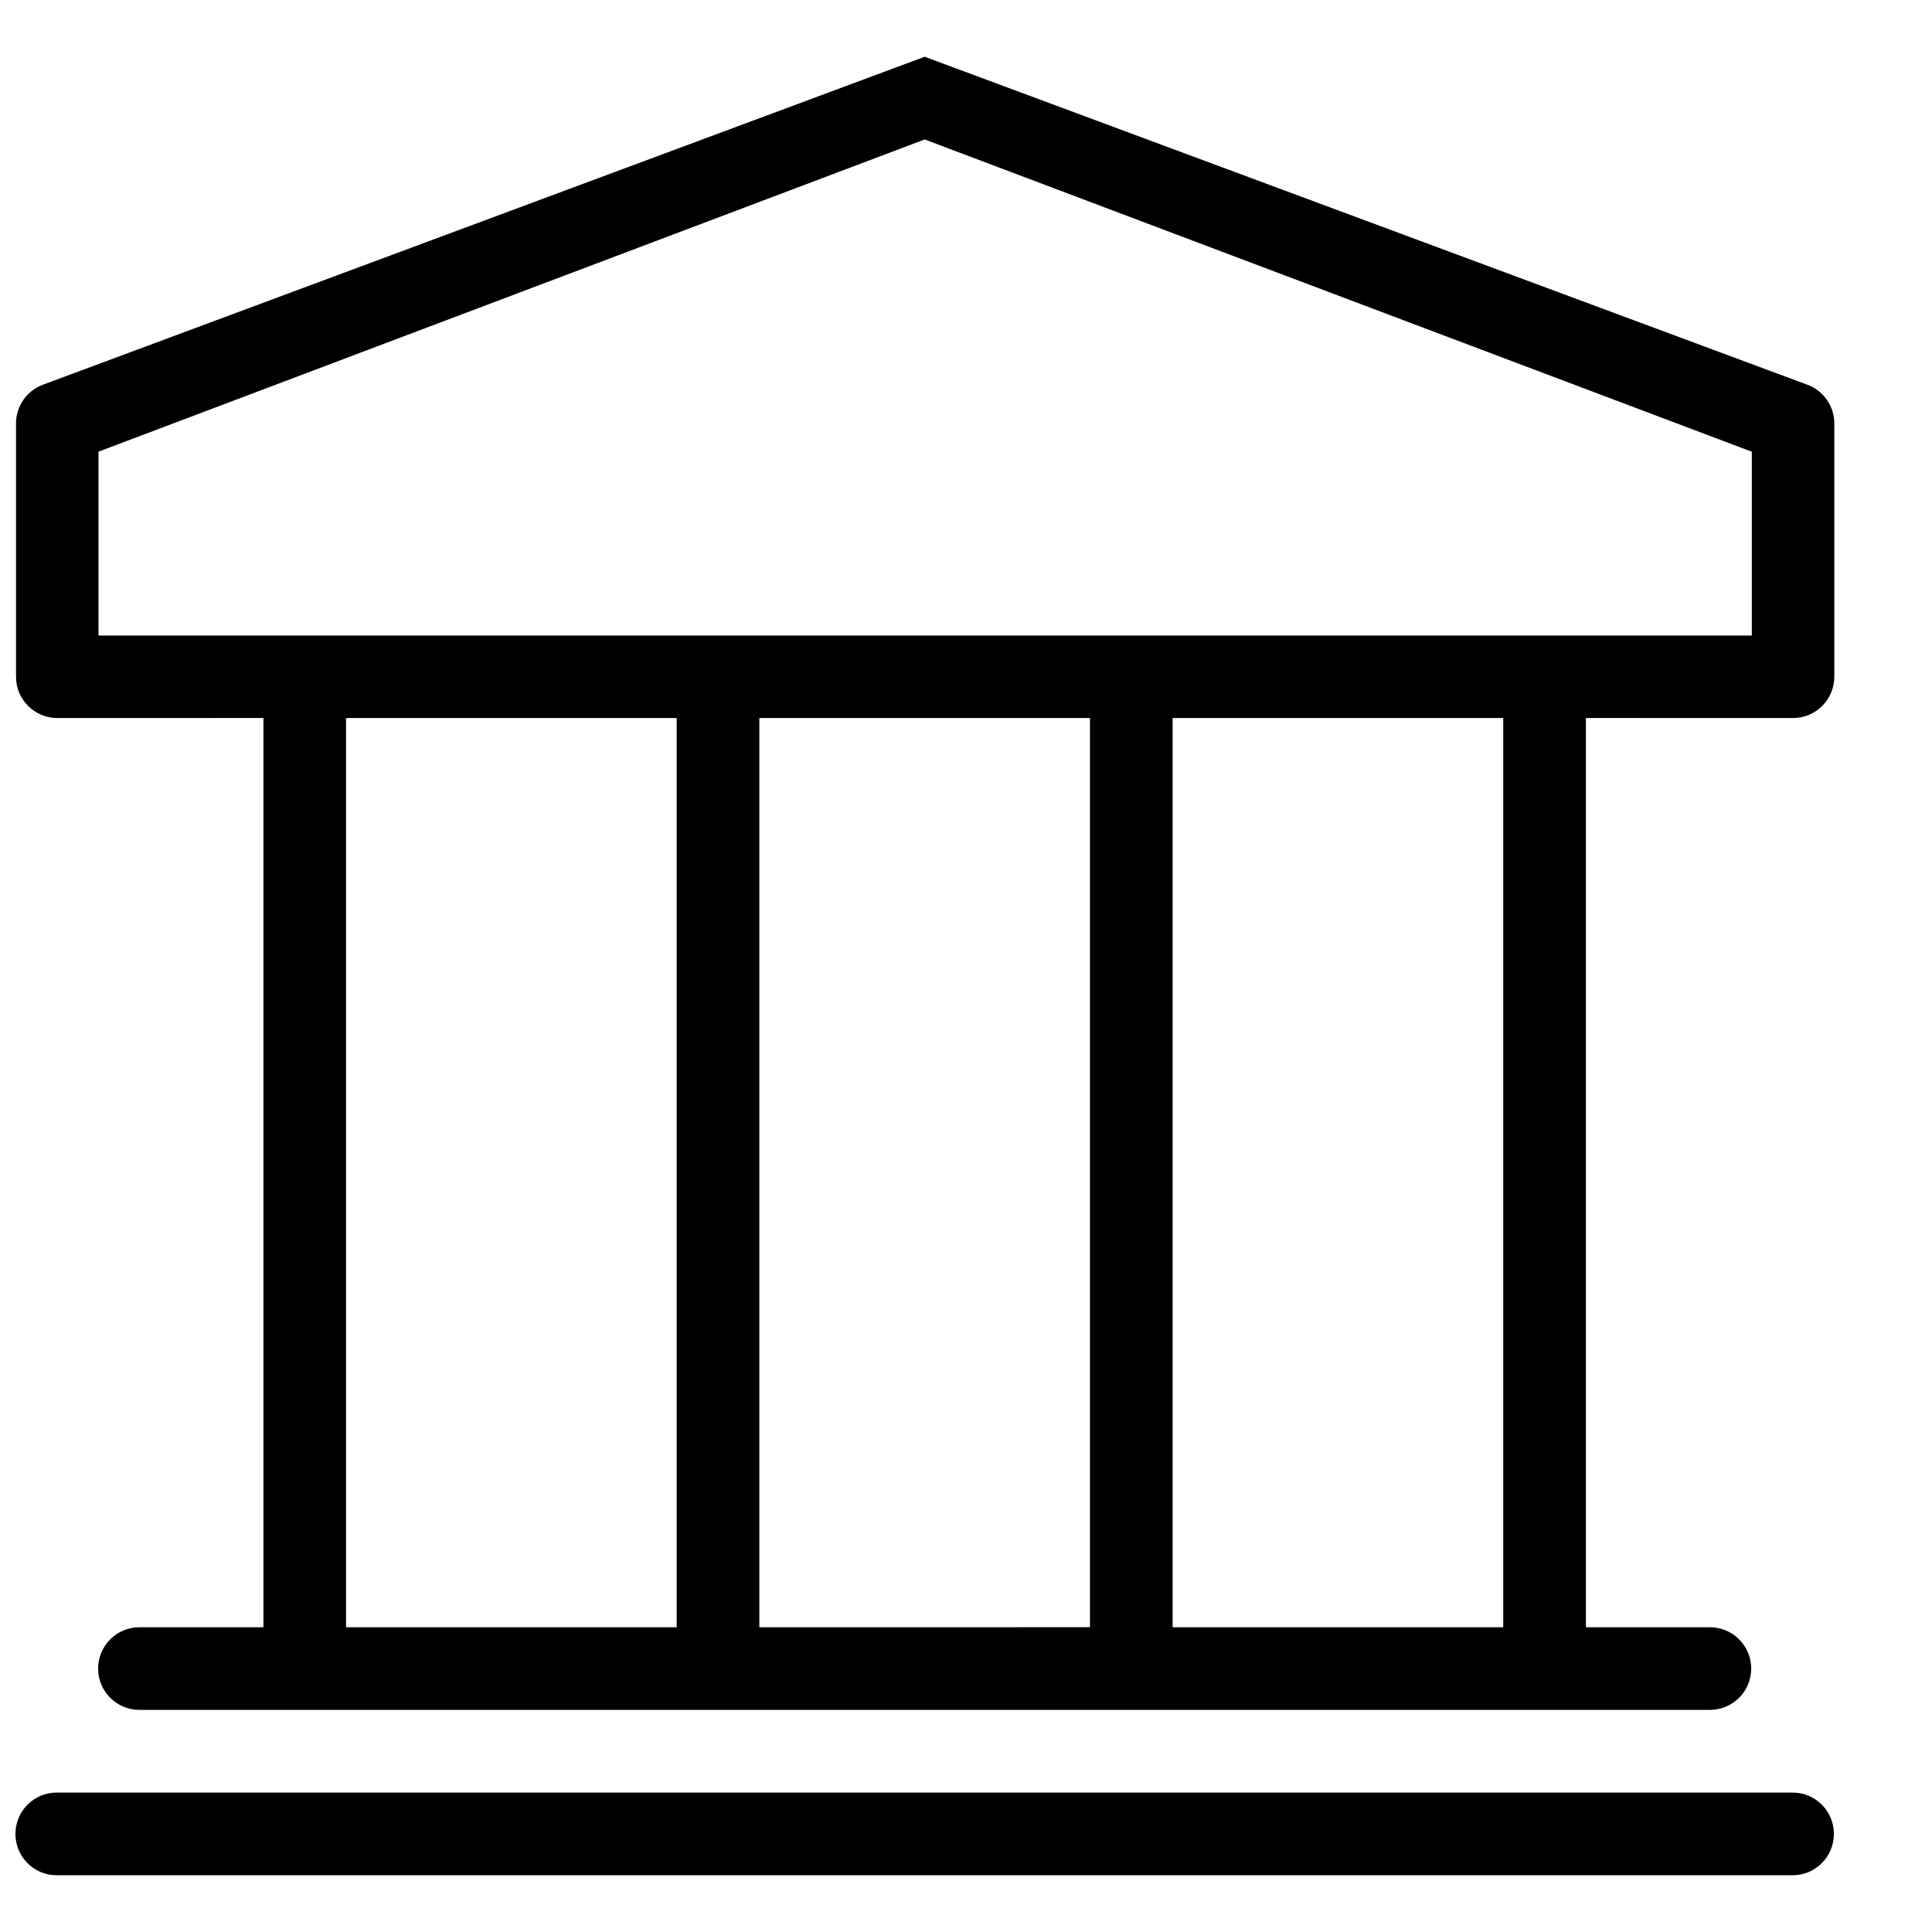 <?xml version="1.0" encoding="UTF-8"?>
<!-- Uploaded to: ICON Repo, www.svgrepo.com, Generator: ICON Repo Mixer Tools -->
<svg width="800px" height="800px" version="1.1" viewBox="144 144 512 512" xmlns="http://www.w3.org/2000/svg">
 <defs>
  <clipPath id="a">
   <path d="m148.09 159h482.91v482h-482.91z"/>
  </clipPath>
 </defs>
 <g clip-path="url(#a)">
  <path d="m619.09 640.96h-460.09c-6.027 0-10.91-4.906-10.91-10.953 0-6.047 4.883-10.953 10.91-10.953h460.09c6.023 0 10.91 4.906 10.91 10.953 0 6.047-4.887 10.953-10.91 10.953zm-10.844-328.53h-438.14v-48.738l218.94-82.734 219.2 82.754zm-263.01 262.81 87.617-0.008v-240.95h-87.617zm109.52 0h87.617v-240.95h-87.617zm-219.05 0h87.621v-240.95h-87.621zm153.34-416.2-233.77 86.949c-4.227 1.621-7.031 5.672-7.031 10.207v67.16c0 6.023 4.887 10.93 10.93 10.93l54.633-0.008v240.96h-32.859c-6.043 0-10.949 4.906-10.949 10.953 0 6.043 4.906 10.949 10.949 10.949h416.19c6.047 0 10.953-4.906 10.953-10.949 0-6.047-4.906-10.953-10.953-10.953h-32.855v-240.96l54.891 0.008c6.027 0 10.934-4.906 10.934-10.93v-67.16c0-4.535-2.828-8.609-7.055-10.207z" fill-rule="evenodd"/>
 </g>
</svg>
